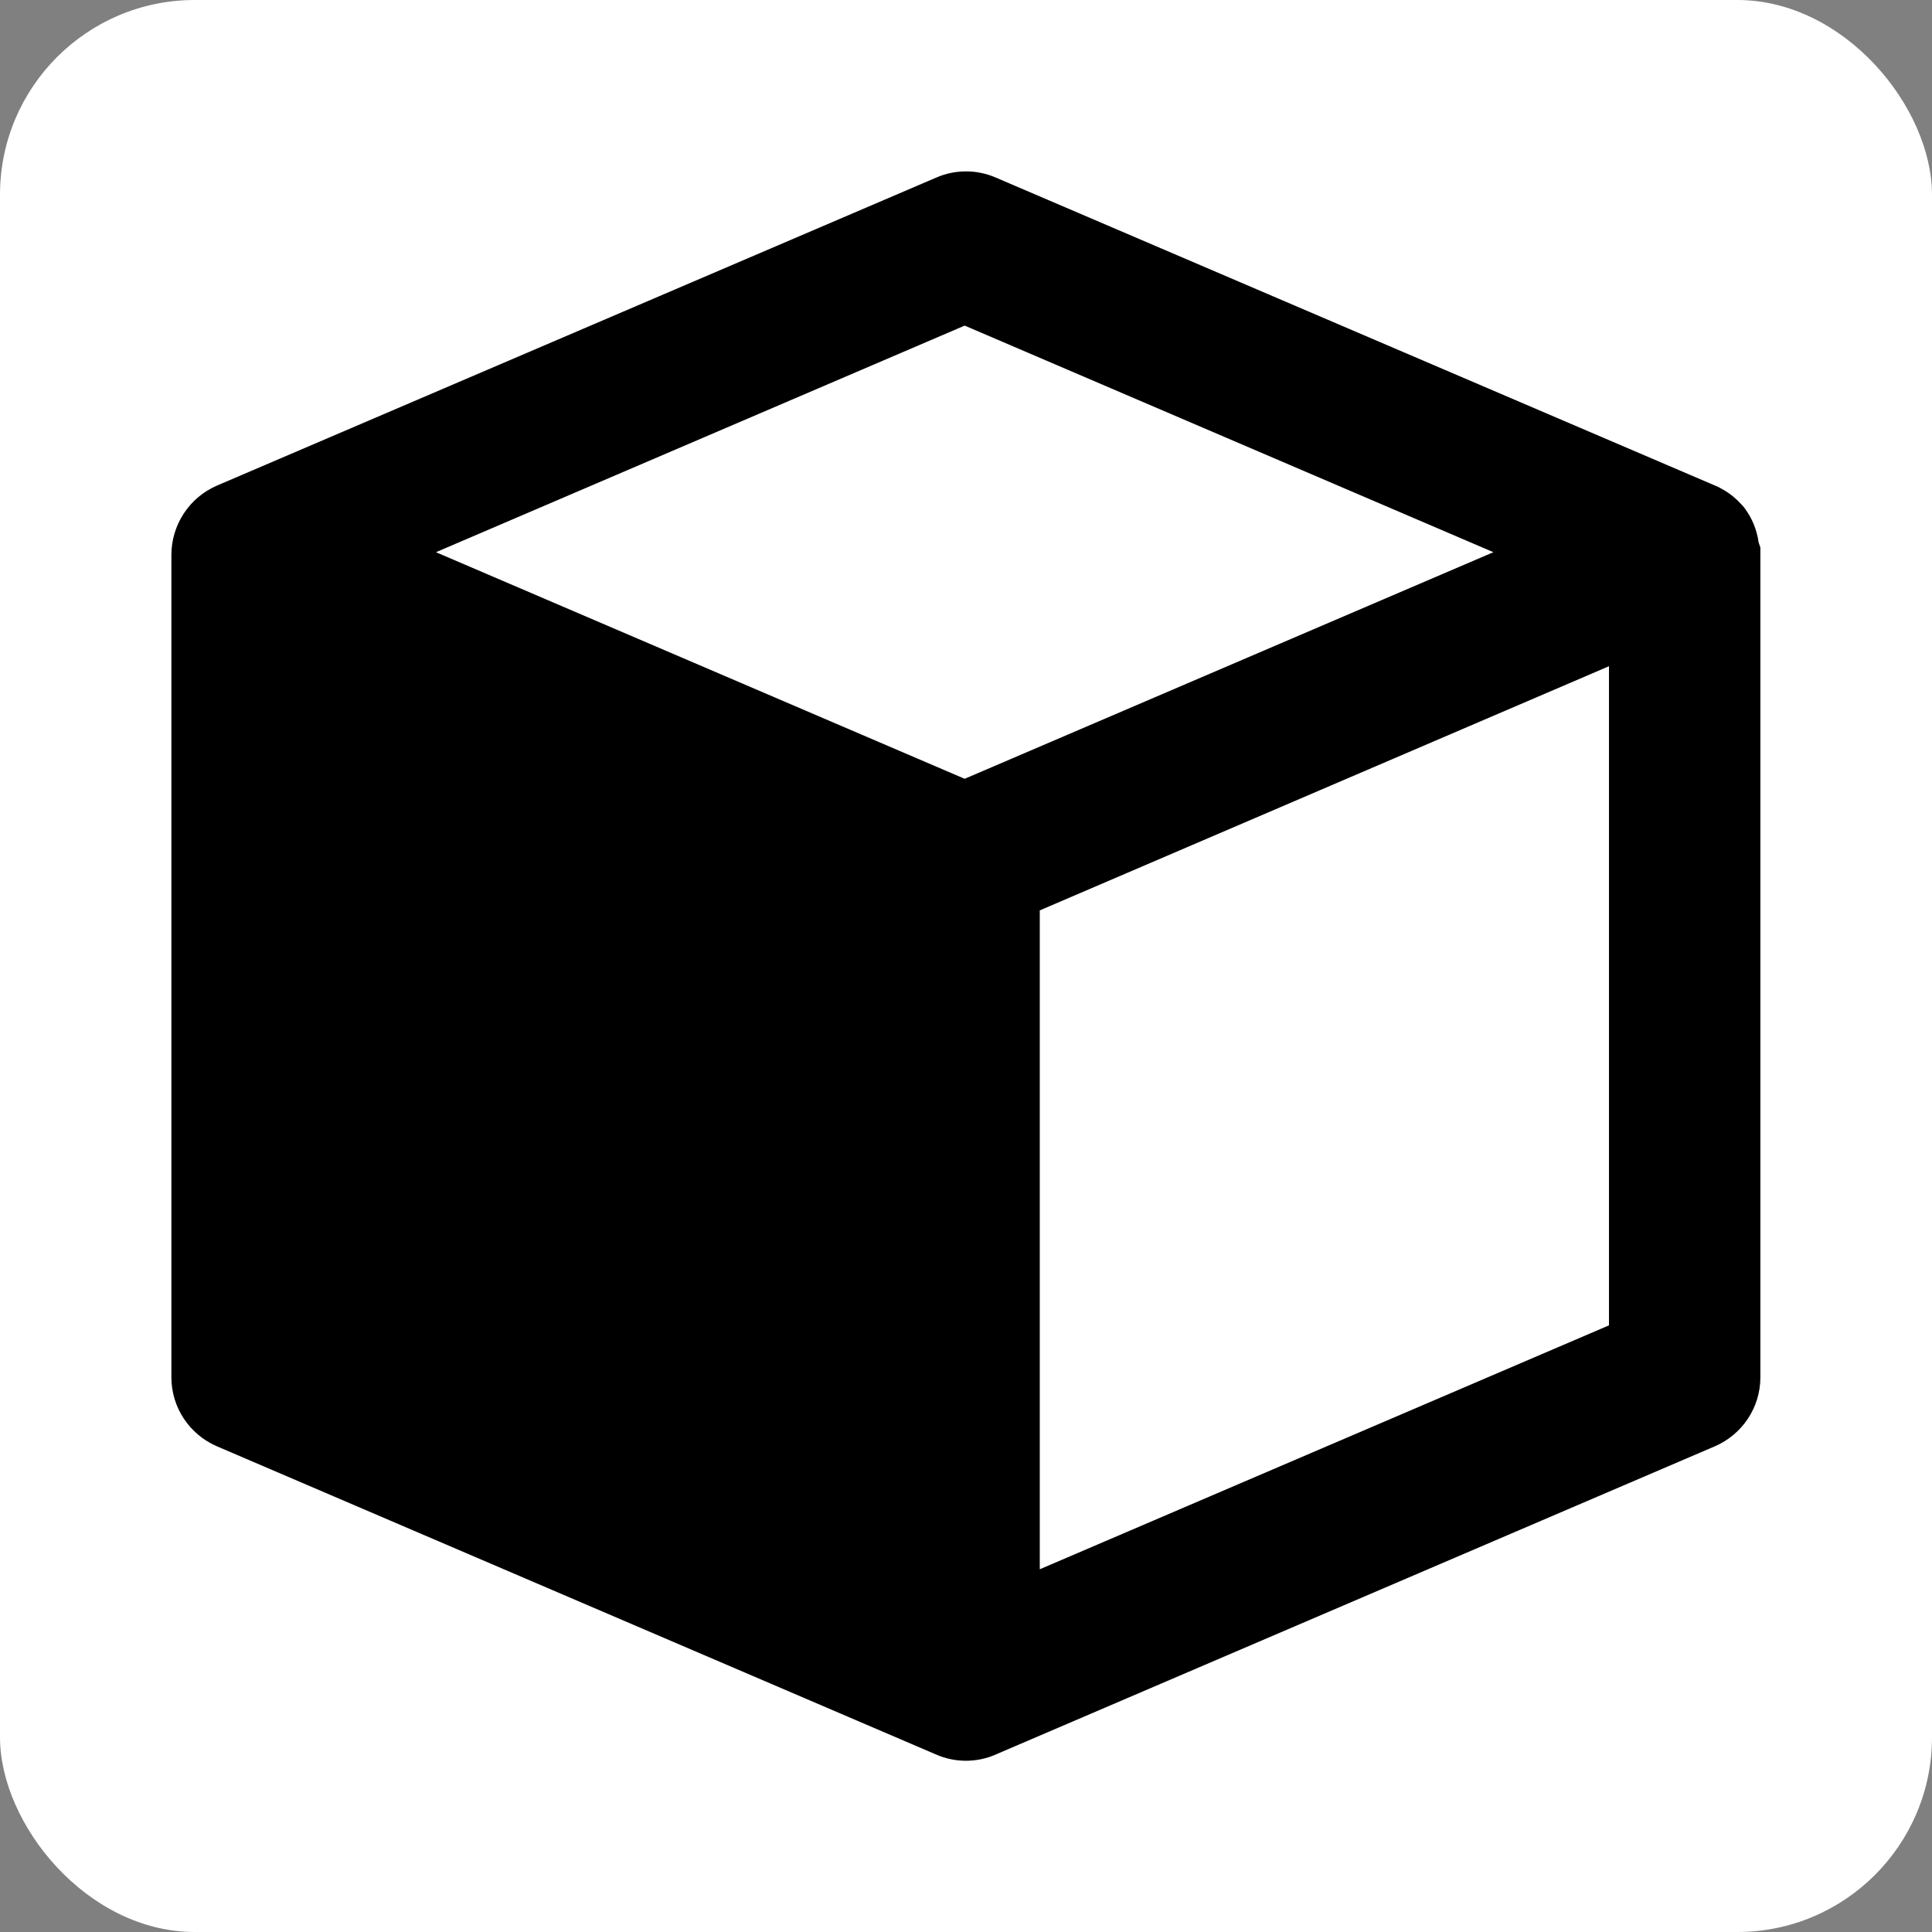 <svg width="248" height="248" viewBox="0 0 248 248" fill="none" xmlns="http://www.w3.org/2000/svg">
<rect x="0" y="0" width="248" height="248" fill="#808080" stroke="none"/>
<rect width="248" height="248" rx="25" fill="white"/>
<path fill-rule="evenodd" clip-rule="evenodd" d="M127.824 22.794L220.637 62.538L220.754 62.615L220.788 62.63L221.028 62.761C222.2 63.4 223.052 64.198 223.661 64.883L223.841 65.085L224.001 65.304C224.864 66.481 225.52 67.96 225.738 69.599L225.97 70.294V176.796C225.97 180.69 223.632 184.138 220.129 185.652L220.112 185.66L127.956 225.155C126.608 225.786 125.193 226.018 123.985 226.018C122.651 226.018 121.315 225.739 120.069 225.179L27.84 185.652C24.338 184.138 22 180.69 22 176.796V71.231C22 67.403 24.277 63.877 27.84 62.337L27.859 62.328L120.184 22.794C122.614 21.735 125.394 21.735 127.824 22.794ZM55.961 70.883L123.83 99.97L191.699 70.883L123.83 41.797L55.961 70.883ZM206.536 85.519L133.47 116.861V201.438L206.536 170.128V85.519Z" fill="black"/>
</svg>

